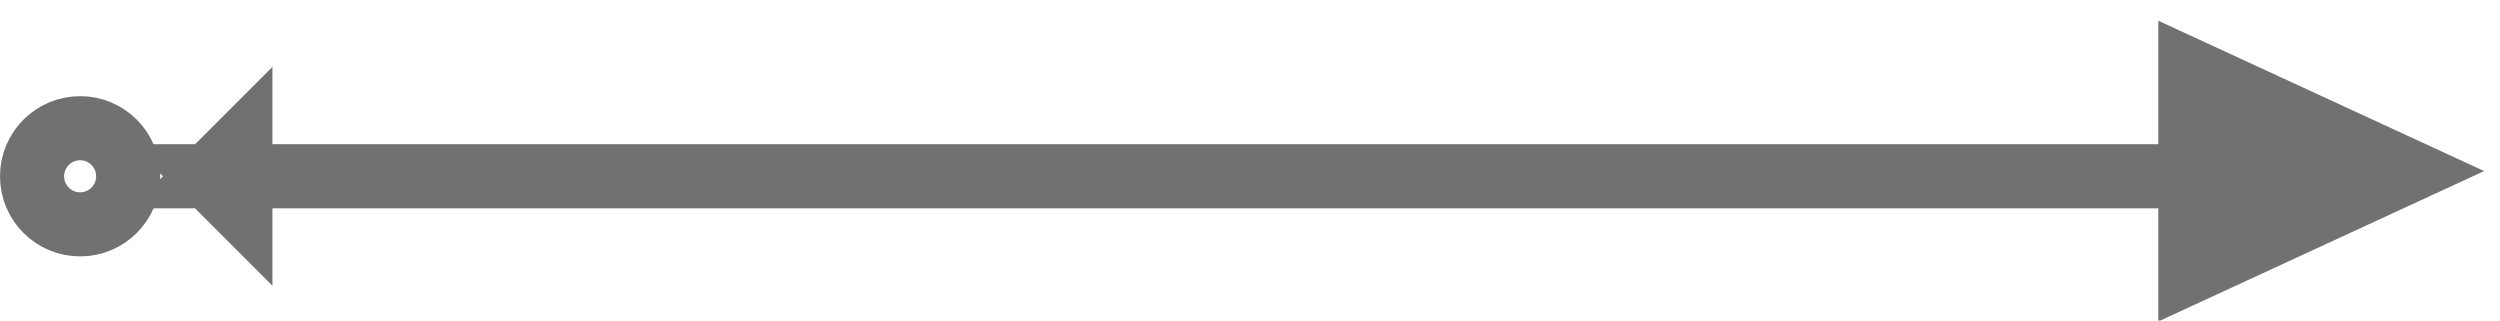 <svg xmlns="http://www.w3.org/2000/svg" width="78" height="10" viewBox="0 0 78 10">
    <g fill="none" fill-rule="evenodd">
        <circle cx="2.5" cy="5.5" r="1.5" stroke="#717171" stroke-width="2"/>
        <path stroke="#717171" stroke-width="2" d="M39.002 5.5h32.502l-1-1v2l1-1H39.002zm0 0H6.5l1 1v-2l-1 1h32.502z"/>
        <path fill="#717171" d="M67.339 10.03V.647l10.165 4.69z"/>
    </g>
</svg>
